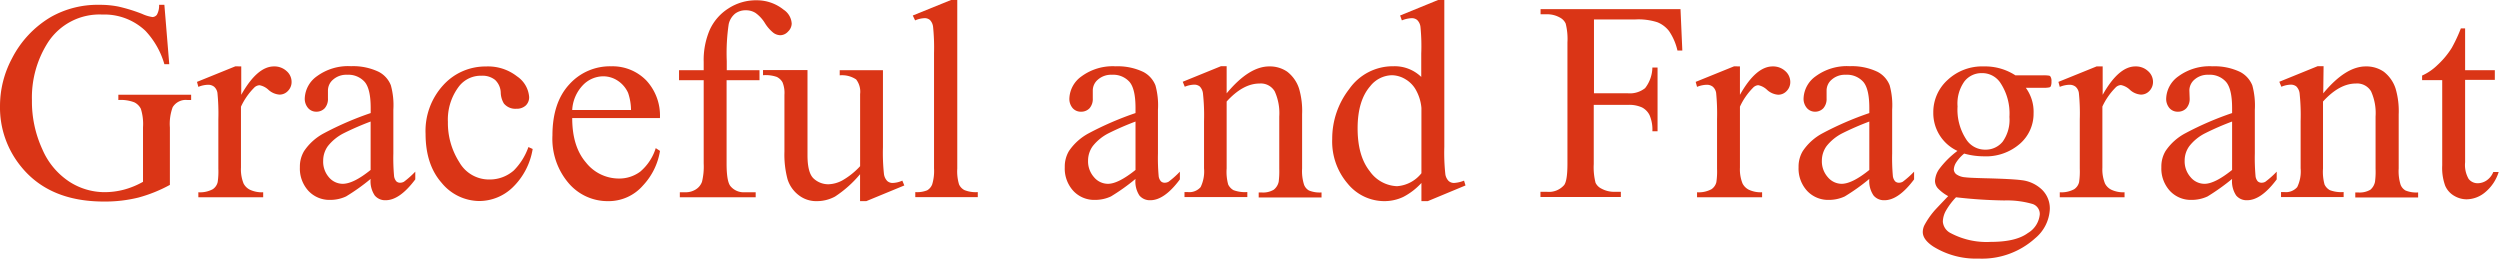 <svg xmlns="http://www.w3.org/2000/svg" width="440" height="46" viewBox="0 0 440 46">
  <defs>
    <style>
      .a {
        fill: #da3516;
      }
    </style>
  </defs>
  <title>keyvisual-opening</title>
  <g>
    <path class="a" d="M28.93.85l.86,10.45h-.86a14.36,14.36,0,0,0-3.34-5.88A10.5,10.5,0,0,0,18,2.56a10.81,10.81,0,0,0-9.62,5A18,18,0,0,0,5.62,17.63a20.12,20.12,0,0,0,1.83,8.64A12.88,12.88,0,0,0,12.24,32a11.46,11.46,0,0,0,6.09,1.82,13.45,13.45,0,0,0,3.55-.46A14.42,14.42,0,0,0,25.17,32V22.41a8.92,8.92,0,0,0-.38-3.26A2.55,2.55,0,0,0,23.62,18a6.75,6.75,0,0,0-2.79-.4v-.93H33.64v.93H33a2.71,2.71,0,0,0-2.61,1.27,8.47,8.47,0,0,0-.49,3.56V32.54a25.2,25.2,0,0,1-5.54,2.23,24.35,24.35,0,0,1-6.08.7q-9.6,0-14.57-6.15A16.41,16.41,0,0,1,0,18.68,17.8,17.8,0,0,1,2.1,10.3,17.93,17.93,0,0,1,8.94,3,16.69,16.69,0,0,1,17.53.85a16.5,16.5,0,0,1,3.28.3A28.77,28.77,0,0,1,25,2.44,6.76,6.76,0,0,0,26.83,3a1,1,0,0,0,.79-.42A3.31,3.31,0,0,0,28,.85Z"/>
    <path class="a" d="M42.46,11.69v5q2.81-5,5.76-5a3.17,3.17,0,0,1,2.22.82,2.51,2.51,0,0,1,.88,1.89A2.22,2.22,0,0,1,50.68,16a2,2,0,0,1-1.51.65,3.24,3.24,0,0,1-1.92-.84A3.14,3.14,0,0,0,45.68,15a1.43,1.43,0,0,0-1,.49,11.56,11.56,0,0,0-2.27,3.29V29.49a6.62,6.62,0,0,0,.46,2.81A2.53,2.53,0,0,0,44,33.4a5,5,0,0,0,2.32.44v.88H34.91v-.88a4.73,4.73,0,0,0,2.54-.54,2.09,2.09,0,0,0,.86-1.24,12.84,12.84,0,0,0,.12-2.37V21a37.17,37.17,0,0,0-.16-4.65,1.82,1.82,0,0,0-.59-1.09,1.68,1.68,0,0,0-1.06-.34,4.76,4.76,0,0,0-1.71.37l-.24-.88,6.76-2.74Z"/>
    <path class="a" d="M65.23,31.49a36,36,0,0,1-4.32,3.08,6.54,6.54,0,0,1-2.8.61,5.05,5.05,0,0,1-3.83-1.59,5.81,5.81,0,0,1-1.5-4.17,5.28,5.28,0,0,1,.74-2.83A9.62,9.62,0,0,1,57,23.46a55.37,55.37,0,0,1,8.24-3.56V19c0-2.23-.35-3.76-1.06-4.59a3.84,3.84,0,0,0-3.09-1.25,3.49,3.49,0,0,0-2.44.83,2.51,2.51,0,0,0-.93,1.91l0,1.41a2.47,2.47,0,0,1-.57,1.74,2,2,0,0,1-1.5.61A1.89,1.89,0,0,1,54.21,19a2.49,2.49,0,0,1-.57-1.73,5,5,0,0,1,2.15-3.86,9.28,9.28,0,0,1,6-1.76,10.43,10.43,0,0,1,4.88,1,4.55,4.55,0,0,1,2.12,2.36,13.18,13.18,0,0,1,.44,4.3V27a35.3,35.3,0,0,0,.12,3.92,1.73,1.73,0,0,0,.41,1,.94.94,0,0,0,.64.24,1.41,1.41,0,0,0,.69-.17,15.92,15.92,0,0,0,2-1.78v1.36q-2.75,3.68-5.23,3.67a2.37,2.37,0,0,1-1.9-.83A4.48,4.48,0,0,1,65.23,31.49Zm0-1.58V21.39a50.06,50.06,0,0,0-4.76,2.07,8.42,8.42,0,0,0-2.76,2.25,4.35,4.35,0,0,0-.83,2.56,4.19,4.19,0,0,0,1,2.92,3.2,3.2,0,0,0,2.42,1.16C61.59,32.35,63.22,31.53,65.23,29.91Z"/>
    <path class="a" d="M93.75,26.22A12.09,12.09,0,0,1,90.21,33a8.5,8.5,0,0,1-5.83,2.38,8.65,8.65,0,0,1-6.65-3.2c-1.88-2.13-2.83-5-2.83-8.64A11.92,11.92,0,0,1,78,15a10,10,0,0,1,7.53-3.3A8.26,8.26,0,0,1,91,13.44a4.82,4.82,0,0,1,2.13,3.63,2,2,0,0,1-.6,1.5,2.34,2.34,0,0,1-1.68.57,2.59,2.59,0,0,1-2.17-.93,3.91,3.91,0,0,1-.55-1.95,3.22,3.22,0,0,0-1-2.2,3.51,3.51,0,0,0-2.36-.73,4.85,4.85,0,0,0-3.94,1.81,9.63,9.63,0,0,0-2,6.32,12.8,12.8,0,0,0,2,7.07,6,6,0,0,0,5.31,3.06A6.42,6.42,0,0,0,90.43,30,11,11,0,0,0,93,25.88Z"/>
    <path class="a" d="M100.71,20.78c0,3.32.79,5.92,2.41,7.81a7.38,7.38,0,0,0,5.74,2.83,6.18,6.18,0,0,0,3.82-1.21,8.87,8.87,0,0,0,2.73-4.14l.75.49a11.58,11.58,0,0,1-3,6.09A8,8,0,0,1,107,35.4a9,9,0,0,1-6.9-3.14,12,12,0,0,1-2.87-8.43q0-5.74,2.94-8.95a9.61,9.61,0,0,1,7.39-3.21,8.3,8.3,0,0,1,6.18,2.48,9.08,9.08,0,0,1,2.41,6.63Zm0-1.42h10.35a9.62,9.62,0,0,0-.51-3,5,5,0,0,0-1.82-2.15,4.61,4.61,0,0,0-2.53-.78A5,5,0,0,0,102.58,15,6.82,6.82,0,0,0,100.71,19.36Z"/>
    <path class="a" d="M127.88,14.11v14.7c0,2.08.23,3.4.68,3.95A3,3,0,0,0,131,33.84h2v.88H119.65v-.88h1a3.35,3.35,0,0,0,1.79-.49A2.64,2.64,0,0,0,123.55,32a11.2,11.2,0,0,0,.3-3.22V14.11h-4.34V12.35h4.34V10.89a13.4,13.4,0,0,1,1.08-5.67,8.77,8.77,0,0,1,3.28-3.74,8.89,8.89,0,0,1,5-1.43,7.5,7.5,0,0,1,4.71,1.66,3.13,3.13,0,0,1,1.42,2.46,2,2,0,0,1-.64,1.38,1.87,1.87,0,0,1-1.37.65,2.19,2.19,0,0,1-1.18-.4,6.7,6.7,0,0,1-1.53-1.74,6.11,6.11,0,0,0-1.66-1.79,3.12,3.12,0,0,0-1.68-.46,3.07,3.07,0,0,0-1.9.59,3.33,3.33,0,0,0-1.13,1.86,34.71,34.71,0,0,0-.34,6.48v1.61h5.76v1.76Z"/>
    <path class="a" d="M155.4,12.35V25.9a34.62,34.62,0,0,0,.18,4.75,2.17,2.17,0,0,0,.58,1.21,1.41,1.41,0,0,0,.94.34,4.41,4.41,0,0,0,1.71-.41l.35.85-6.69,2.76h-1.1V30.66a19.94,19.94,0,0,1-4.4,3.93,6.67,6.67,0,0,1-3.2.81,5,5,0,0,1-3.25-1.09,5.6,5.6,0,0,1-1.92-2.79,16.83,16.83,0,0,1-.54-4.84v-10a4.91,4.91,0,0,0-.34-2.2,2.36,2.36,0,0,0-1-.94,5.92,5.92,0,0,0-2.43-.3v-.91h7.83v15c0,2.08.37,3.45,1.09,4.1a3.79,3.79,0,0,0,2.63,1,5.51,5.51,0,0,0,2.38-.66,13,13,0,0,0,3.16-2.52V16.55a3.53,3.53,0,0,0-.7-2.57,4.47,4.47,0,0,0-2.89-.72v-.91Z"/>
    <path class="a" d="M168.48,0V29.66a8,8,0,0,0,.31,2.79,2.1,2.1,0,0,0,.94,1,5.29,5.29,0,0,0,2.36.36v.88h-11v-.88a4.73,4.73,0,0,0,2.1-.32,2.07,2.07,0,0,0,.88-1.05,8.19,8.19,0,0,0,.32-2.81V9.35a36.08,36.08,0,0,0-.17-4.65,2.06,2.06,0,0,0-.55-1.18,1.42,1.42,0,0,0-1-.32,4.57,4.57,0,0,0-1.61.39l-.41-.86L167.38,0Z"/>
    <path class="a" d="M199.85,31.49a36,36,0,0,1-4.32,3.08,6.55,6.55,0,0,1-2.81.61,5,5,0,0,1-3.82-1.59,5.81,5.81,0,0,1-1.5-4.17,5.37,5.37,0,0,1,.73-2.83,9.75,9.75,0,0,1,3.48-3.13,55.37,55.37,0,0,1,8.24-3.56V19c0-2.23-.35-3.76-1.06-4.59a3.84,3.84,0,0,0-3.09-1.25,3.49,3.49,0,0,0-2.44.83,2.51,2.51,0,0,0-.93,1.91l0,1.41a2.47,2.47,0,0,1-.57,1.74,2,2,0,0,1-1.5.61,1.89,1.89,0,0,1-1.48-.64,2.49,2.49,0,0,1-.57-1.73,5,5,0,0,1,2.15-3.86,9.28,9.28,0,0,1,6-1.76,10.43,10.43,0,0,1,4.88,1,4.55,4.55,0,0,1,2.12,2.36,13.18,13.18,0,0,1,.44,4.3V27a35.3,35.3,0,0,0,.12,3.92,1.66,1.66,0,0,0,.41,1,.94.94,0,0,0,.64.24,1.41,1.41,0,0,0,.69-.17,15.37,15.37,0,0,0,2-1.78v1.36q-2.73,3.68-5.22,3.67a2.37,2.37,0,0,1-1.9-.83A4.48,4.48,0,0,1,199.85,31.49Zm0-1.58V21.39a50.06,50.06,0,0,0-4.76,2.07,8.42,8.42,0,0,0-2.76,2.25,4.35,4.35,0,0,0-.83,2.56,4.19,4.19,0,0,0,1.05,2.92A3.2,3.2,0,0,0,195,32.35C196.21,32.35,197.83,31.53,199.85,29.91Z"/>
    <path class="a" d="M215.89,16.43q3.93-4.74,7.5-4.74a5.39,5.39,0,0,1,3.15.92,6.15,6.15,0,0,1,2.1,3,14,14,0,0,1,.53,4.5v9.54a7.91,7.91,0,0,0,.35,2.88,2,2,0,0,0,.86,1,5.05,5.05,0,0,0,2.21.34v.88H221.53v-.88H222a3.67,3.67,0,0,0,2.18-.48,2.45,2.45,0,0,0,.87-1.4,14.92,14.92,0,0,0,.1-2.3V20.51a9.25,9.25,0,0,0-.8-4.43,2.83,2.83,0,0,0-2.67-1.38q-2.91,0-5.79,3.17V29.66a8.38,8.38,0,0,0,.27,2.81,2.28,2.28,0,0,0,.94,1,5.82,5.82,0,0,0,2.43.33v.88H208.47v-.88H209a2.63,2.63,0,0,0,2.31-.87,6.31,6.31,0,0,0,.6-3.31v-8.3a35.79,35.79,0,0,0-.19-4.9,2.1,2.1,0,0,0-.56-1.2,1.53,1.53,0,0,0-1-.32,4.6,4.6,0,0,0-1.64.37l-.36-.88,6.73-2.74h1Z"/>
    <path class="a" d="M250.17,32.2a11.4,11.4,0,0,1-3.2,2.46,7.8,7.8,0,0,1-3.37.74,8.33,8.33,0,0,1-6.39-3.06,11.37,11.37,0,0,1-2.74-7.88,14.23,14.23,0,0,1,3-8.8,9.36,9.36,0,0,1,7.79-4,6.72,6.72,0,0,1,4.88,1.88V9.42A34.39,34.39,0,0,0,250,4.71a2,2,0,0,0-.58-1.19,1.44,1.44,0,0,0-1-.32,5.14,5.14,0,0,0-1.69.39l-.31-.86L253.1,0h1.1V25.85a35.16,35.16,0,0,0,.18,4.8,2.11,2.11,0,0,0,.59,1.21,1.4,1.4,0,0,0,.94.34,5.5,5.5,0,0,0,1.76-.41l.26.85-6.64,2.76h-1.12Zm0-1.71V19a7.79,7.79,0,0,0-.88-3,5,5,0,0,0-1.94-2.06,4.74,4.74,0,0,0-2.35-.7,5,5,0,0,0-3.84,1.93q-2.22,2.55-2.22,7.42t2.15,7.56a6.15,6.15,0,0,0,4.78,2.62A6,6,0,0,0,250.17,30.49Z"/>
    <path class="a" d="M280.54,3.42v13h6a4.28,4.28,0,0,0,3-.91,6.1,6.1,0,0,0,1.28-3.63h.91V23.1h-.91a6.47,6.47,0,0,0-.5-2.84,3.08,3.08,0,0,0-1.32-1.35,5.44,5.44,0,0,0-2.5-.45h-6v10.4a11,11,0,0,0,.32,3.32,2.22,2.22,0,0,0,1,1,4.66,4.66,0,0,0,2.25.58h1.2v.91H271.12v-.91h1.17a3.55,3.55,0,0,0,3-1.19c.39-.52.58-1.78.58-3.76V7.47a11.09,11.09,0,0,0-.31-3.32,2.23,2.23,0,0,0-1-1.05,4.56,4.56,0,0,0-2.25-.59h-1.17v-.9h24.63l.32,7.28h-.86a10,10,0,0,0-1.47-3.41,4.85,4.85,0,0,0-2.08-1.57,10.93,10.93,0,0,0-3.82-.49Z"/>
    <path class="a" d="M306.23,11.69v5q2.81-5,5.76-5a3.17,3.17,0,0,1,2.22.82,2.55,2.55,0,0,1,.88,1.89,2.22,2.22,0,0,1-.64,1.62,2,2,0,0,1-1.51.65,3.24,3.24,0,0,1-1.92-.84,3.17,3.17,0,0,0-1.57-.84,1.43,1.43,0,0,0-.95.49,11.56,11.56,0,0,0-2.27,3.29V29.49a6.62,6.62,0,0,0,.46,2.81,2.53,2.53,0,0,0,1.12,1.1,5,5,0,0,0,2.32.44v.88H298.68v-.88a4.73,4.73,0,0,0,2.54-.54,2.09,2.09,0,0,0,.86-1.24,12.84,12.84,0,0,0,.12-2.37V21a37.17,37.17,0,0,0-.16-4.65,1.82,1.82,0,0,0-.59-1.09,1.68,1.68,0,0,0-1.06-.34,4.76,4.76,0,0,0-1.71.37l-.24-.88,6.76-2.74Z"/>
    <path class="a" d="M329,31.49a36,36,0,0,1-4.32,3.08,6.54,6.54,0,0,1-2.8.61,5.05,5.05,0,0,1-3.83-1.59,5.81,5.81,0,0,1-1.5-4.17,5.28,5.28,0,0,1,.74-2.83,9.62,9.62,0,0,1,3.47-3.13A55.37,55.37,0,0,1,329,19.9V19c0-2.23-.35-3.76-1.06-4.59a3.84,3.84,0,0,0-3.09-1.25,3.49,3.49,0,0,0-2.44.83,2.51,2.51,0,0,0-.93,1.91l0,1.41a2.47,2.47,0,0,1-.57,1.74,2,2,0,0,1-1.5.61A1.89,1.89,0,0,1,318,19a2.49,2.49,0,0,1-.57-1.73,5,5,0,0,1,2.15-3.86,9.28,9.28,0,0,1,6-1.76,10.43,10.43,0,0,1,4.88,1,4.55,4.55,0,0,1,2.12,2.36,13.18,13.18,0,0,1,.44,4.3V27a35.3,35.3,0,0,0,.12,3.92,1.73,1.73,0,0,0,.41,1,.94.94,0,0,0,.64.24,1.41,1.41,0,0,0,.69-.17,15.92,15.92,0,0,0,2-1.78v1.36q-2.75,3.68-5.23,3.67a2.37,2.37,0,0,1-1.9-.83A4.48,4.48,0,0,1,329,31.49Zm0-1.58V21.39a50.06,50.06,0,0,0-4.76,2.07,8.42,8.42,0,0,0-2.76,2.25,4.35,4.35,0,0,0-.83,2.56,4.19,4.19,0,0,0,1.05,2.92,3.2,3.2,0,0,0,2.42,1.16C325.36,32.35,327,31.53,329,29.91Z"/>
    <path class="a" d="M344.51,26.56a7.33,7.33,0,0,1-4.25-6.76,7.61,7.61,0,0,1,2.5-5.71,8.89,8.89,0,0,1,6.41-2.4,9.77,9.77,0,0,1,5.54,1.57h4.74a6.37,6.37,0,0,1,1.22.06.42.42,0,0,1,.24.21,1.43,1.43,0,0,1,.15.78,2.26,2.26,0,0,1-.12.88.54.54,0,0,1-.26.19,5.37,5.37,0,0,1-1.23.07h-2.91a7.14,7.14,0,0,1,1.37,4.5,7,7,0,0,1-2.39,5.34,9.08,9.08,0,0,1-6.42,2.22,12.74,12.74,0,0,1-3.4-.48,6.58,6.58,0,0,0-1.45,1.62,2.62,2.62,0,0,0-.38,1.18,1.16,1.16,0,0,0,.4.81,3,3,0,0,0,1.58.56c.46.07,1.59.12,3.42.17,3.35.08,5.52.2,6.52.34a6.18,6.18,0,0,1,3.62,1.69,4.61,4.61,0,0,1,1.36,3.37,7.07,7.07,0,0,1-2.59,5.17,13.94,13.94,0,0,1-9.94,3.57,14.22,14.22,0,0,1-8-2.13c-1.22-.81-1.83-1.66-1.83-2.54a2.77,2.77,0,0,1,.27-1.17,13.92,13.92,0,0,1,1.71-2.51q.17-.22,2.49-2.64a7.44,7.44,0,0,1-1.79-1.35,2,2,0,0,1-.53-1.36,4,4,0,0,1,.7-2A15.69,15.69,0,0,1,344.51,26.56Zm-.25,8.16A12.06,12.06,0,0,0,342.53,37a4.16,4.16,0,0,0-.59,2,2.48,2.48,0,0,0,1.42,2.05,13.49,13.49,0,0,0,7.06,1.52c2.92,0,5.09-.52,6.48-1.55A4.27,4.27,0,0,0,359,37.72a1.85,1.85,0,0,0-1.24-1.81,16.14,16.14,0,0,0-5-.63A83.14,83.14,0,0,1,344.26,34.72Zm4.49-21.85a3.8,3.8,0,0,0-3,1.44,6.68,6.68,0,0,0-1.22,4.42,9.5,9.5,0,0,0,1.66,6,3.93,3.93,0,0,0,3.22,1.61,3.86,3.86,0,0,0,3.05-1.39,6.61,6.61,0,0,0,1.2-4.37A9.72,9.72,0,0,0,352,14.48,3.84,3.84,0,0,0,348.75,12.87Z"/>
    <path class="a" d="M370.07,11.69v5q2.81-5,5.76-5a3.14,3.14,0,0,1,2.22.82,2.51,2.51,0,0,1,.88,1.89A2.26,2.26,0,0,1,378.3,16a2,2,0,0,1-1.52.65,3.19,3.19,0,0,1-1.91-.84,3.19,3.19,0,0,0-1.58-.84,1.43,1.43,0,0,0-1,.49,11.77,11.77,0,0,0-2.27,3.29V29.49a6.62,6.62,0,0,0,.46,2.81,2.51,2.51,0,0,0,1.13,1.1,4.93,4.93,0,0,0,2.31.44v.88H362.52v-.88a4.73,4.73,0,0,0,2.54-.54,2.09,2.09,0,0,0,.86-1.24,12.84,12.84,0,0,0,.12-2.37V21a35.14,35.14,0,0,0-.16-4.65,1.82,1.82,0,0,0-.58-1.09,1.71,1.71,0,0,0-1.07-.34,4.76,4.76,0,0,0-1.71.37l-.24-.88L369,11.69Z"/>
    <path class="a" d="M392.85,31.49a37.81,37.81,0,0,1-4.32,3.08,6.58,6.58,0,0,1-2.81.61,5,5,0,0,1-3.82-1.59,5.81,5.81,0,0,1-1.5-4.17,5.28,5.28,0,0,1,.73-2.83,9.58,9.58,0,0,1,3.48-3.13,54.89,54.89,0,0,1,8.24-3.56V19c0-2.23-.36-3.76-1.07-4.59a3.81,3.81,0,0,0-3.08-1.25,3.51,3.51,0,0,0-2.45.83,2.53,2.53,0,0,0-.92,1.91l.05,1.41a2.47,2.47,0,0,1-.58,1.74,2,2,0,0,1-1.5.61,1.9,1.9,0,0,1-1.48-.64,2.49,2.49,0,0,1-.57-1.73,5,5,0,0,1,2.15-3.86,9.28,9.28,0,0,1,6-1.76,10.43,10.43,0,0,1,4.88,1,4.61,4.61,0,0,1,2.13,2.36,13.47,13.47,0,0,1,.44,4.3V27a35.3,35.3,0,0,0,.12,3.92,1.66,1.66,0,0,0,.4,1,1,1,0,0,0,.65.24,1.34,1.34,0,0,0,.68-.17,15.92,15.92,0,0,0,2-1.78v1.36q-2.74,3.68-5.23,3.67a2.38,2.38,0,0,1-1.9-.83A4.49,4.49,0,0,1,392.85,31.49Zm0-1.58V21.39a47.71,47.71,0,0,0-4.76,2.07,8.22,8.22,0,0,0-2.76,2.25,4.28,4.28,0,0,0-.83,2.56,4.19,4.19,0,0,0,1.05,2.92A3.18,3.18,0,0,0,388,32.35C389.2,32.35,390.83,31.53,392.85,29.91Z"/>
    <path class="a" d="M408.89,16.43q3.93-4.74,7.49-4.74a5.39,5.39,0,0,1,3.15.92,6.15,6.15,0,0,1,2.1,3,13.94,13.94,0,0,1,.54,4.5v9.54a8,8,0,0,0,.34,2.88,2,2,0,0,0,.87,1,5,5,0,0,0,2.21.34v.88H414.53v-.88H415a3.73,3.73,0,0,0,2.19-.48A2.49,2.49,0,0,0,418,32a13.63,13.63,0,0,0,.1-2.3V20.51a9.27,9.27,0,0,0-.79-4.43,2.84,2.84,0,0,0-2.68-1.38q-2.9,0-5.78,3.17V29.66a8.38,8.38,0,0,0,.27,2.81,2.23,2.23,0,0,0,.94,1,5.74,5.74,0,0,0,2.42.33v.88H401.46v-.88H402a2.63,2.63,0,0,0,2.31-.87,6.31,6.31,0,0,0,.6-3.31v-8.3a36.55,36.55,0,0,0-.18-4.9,2.1,2.1,0,0,0-.57-1.2,1.53,1.53,0,0,0-1-.32,4.6,4.6,0,0,0-1.64.37l-.36-.88,6.74-2.74h1.05Z"/>
    <path class="a" d="M433.86,5v7.35h5.23v1.71h-5.23v14.5a4.9,4.9,0,0,0,.62,2.93,2,2,0,0,0,1.6.76,2.85,2.85,0,0,0,1.57-.5,3.26,3.26,0,0,0,1.17-1.48h.95a7.55,7.55,0,0,1-2.42,3.6,5.17,5.17,0,0,1-3.22,1.21,4.3,4.3,0,0,1-2.2-.62,3.76,3.76,0,0,1-1.58-1.78,9.19,9.19,0,0,1-.52-3.58v-15h-3.54v-.8A9.41,9.41,0,0,0,429,11.44a14.44,14.44,0,0,0,2.5-3A26.53,26.53,0,0,0,433.11,5Z"/>
  </g>
</svg>
